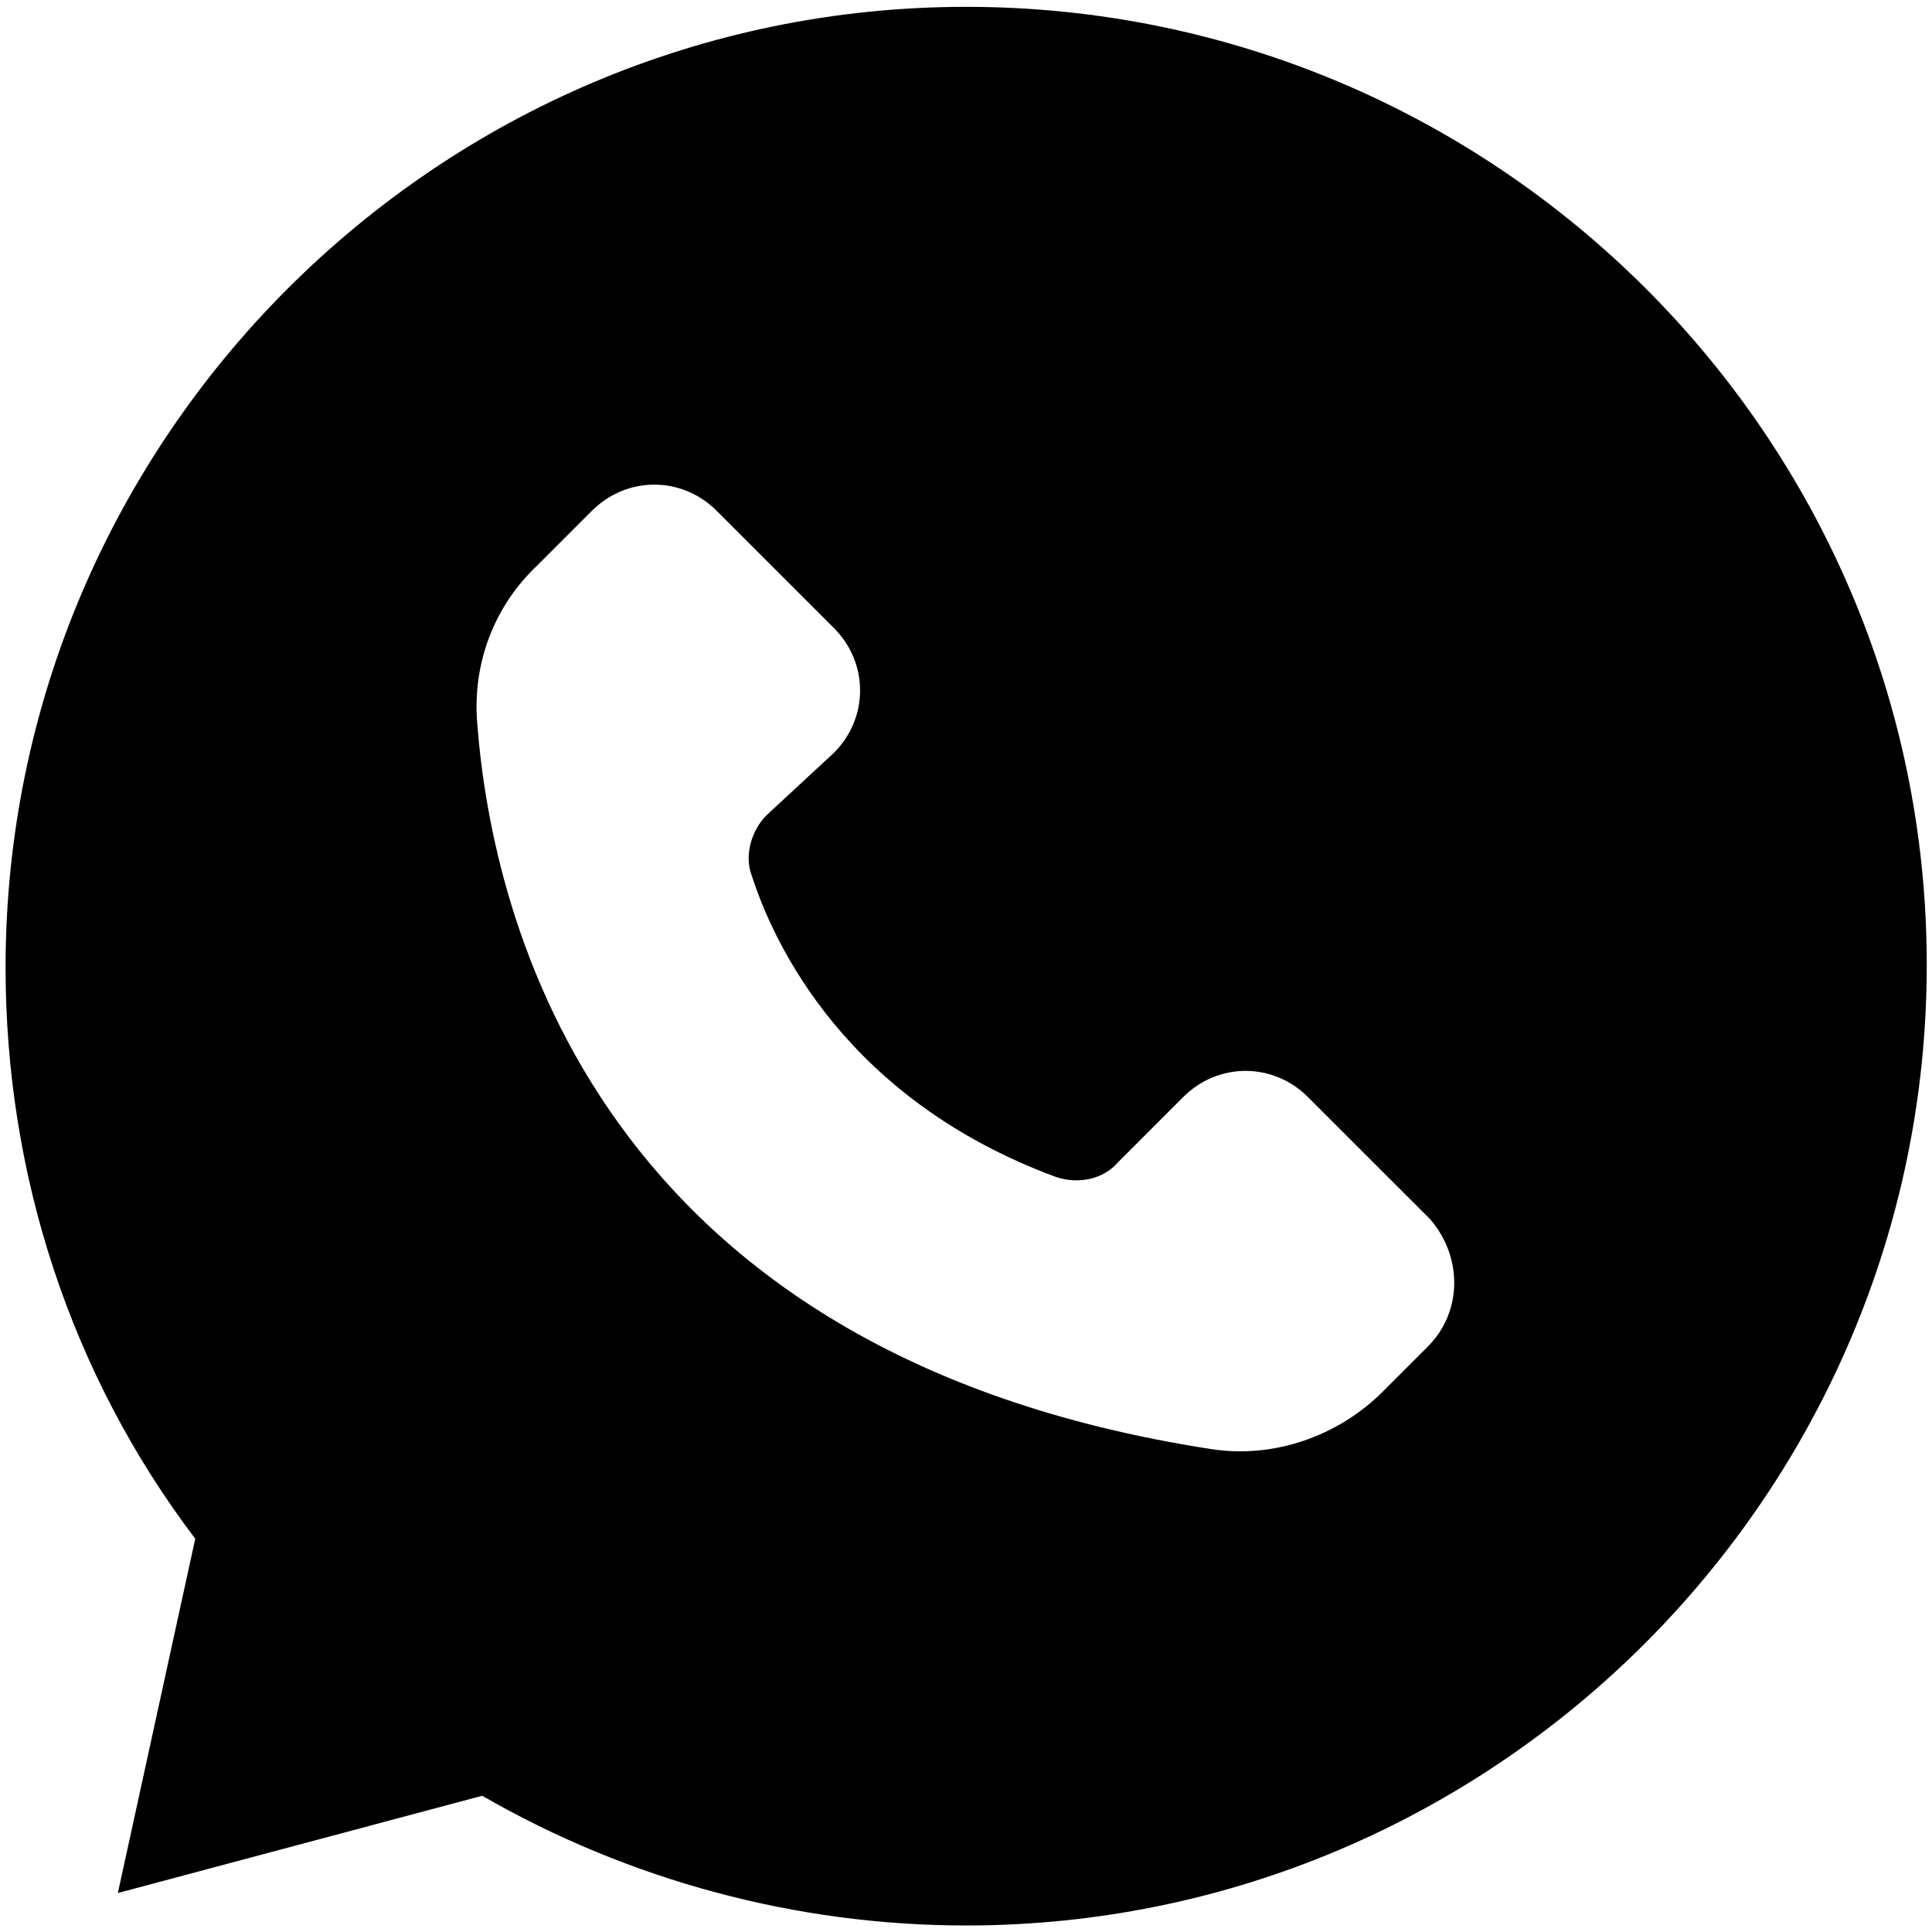 <?xml version="1.0" encoding="UTF-8" standalone="no"?>
<!DOCTYPE svg PUBLIC "-//W3C//DTD SVG 1.1//EN" "http://www.w3.org/Graphics/SVG/1.1/DTD/svg11.dtd">
<svg width="100%" height="100%" viewBox="0 0 35 35" version="1.1" xmlns="http://www.w3.org/2000/svg" xmlns:xlink="http://www.w3.org/1999/xlink" xml:space="preserve" xmlns:serif="http://www.serif.com/" style="fill-rule:evenodd;clip-rule:evenodd;stroke-linejoin:round;stroke-miterlimit:2;">
    <g transform="matrix(0.452,0,0,0.452,-5.097,-5.074)">
        <path d="M50,11.5C28.801,11.5 11.5,28.801 11.5,50C11.5,58.301 14.102,66.301 19.102,72.898L16,87.097L30.602,83.199C36.5,86.597 43.204,88.398 50,88.398C71.199,88.398 88.5,71.097 88.5,49.898C88.5,28.699 71.199,11.5 50,11.5ZM68.5,65.199L66.699,67C64.898,68.801 62.301,69.699 59.801,69.301C35.199,65.5 31,48.102 30.403,40.199C30.204,37.8 31.102,35.499 32.801,33.898L35,31.699C36.399,30.3 38.602,30.3 40,31.699L44.7,36.398C46.098,37.796 46.098,39.999 44.7,41.398L42,43.898C41.399,44.499 41.102,45.499 41.399,46.296C42.297,49.097 45.2,55.296 53.598,58.398C54.496,58.699 55.496,58.5 56.098,57.797L58.699,55.195C60.098,53.797 62.301,53.797 63.699,55.195L68.598,60.093C69.899,61.601 69.899,63.8 68.5,65.199Z" style="fill-rule:nonzero;"/>
    </g>
</svg>

